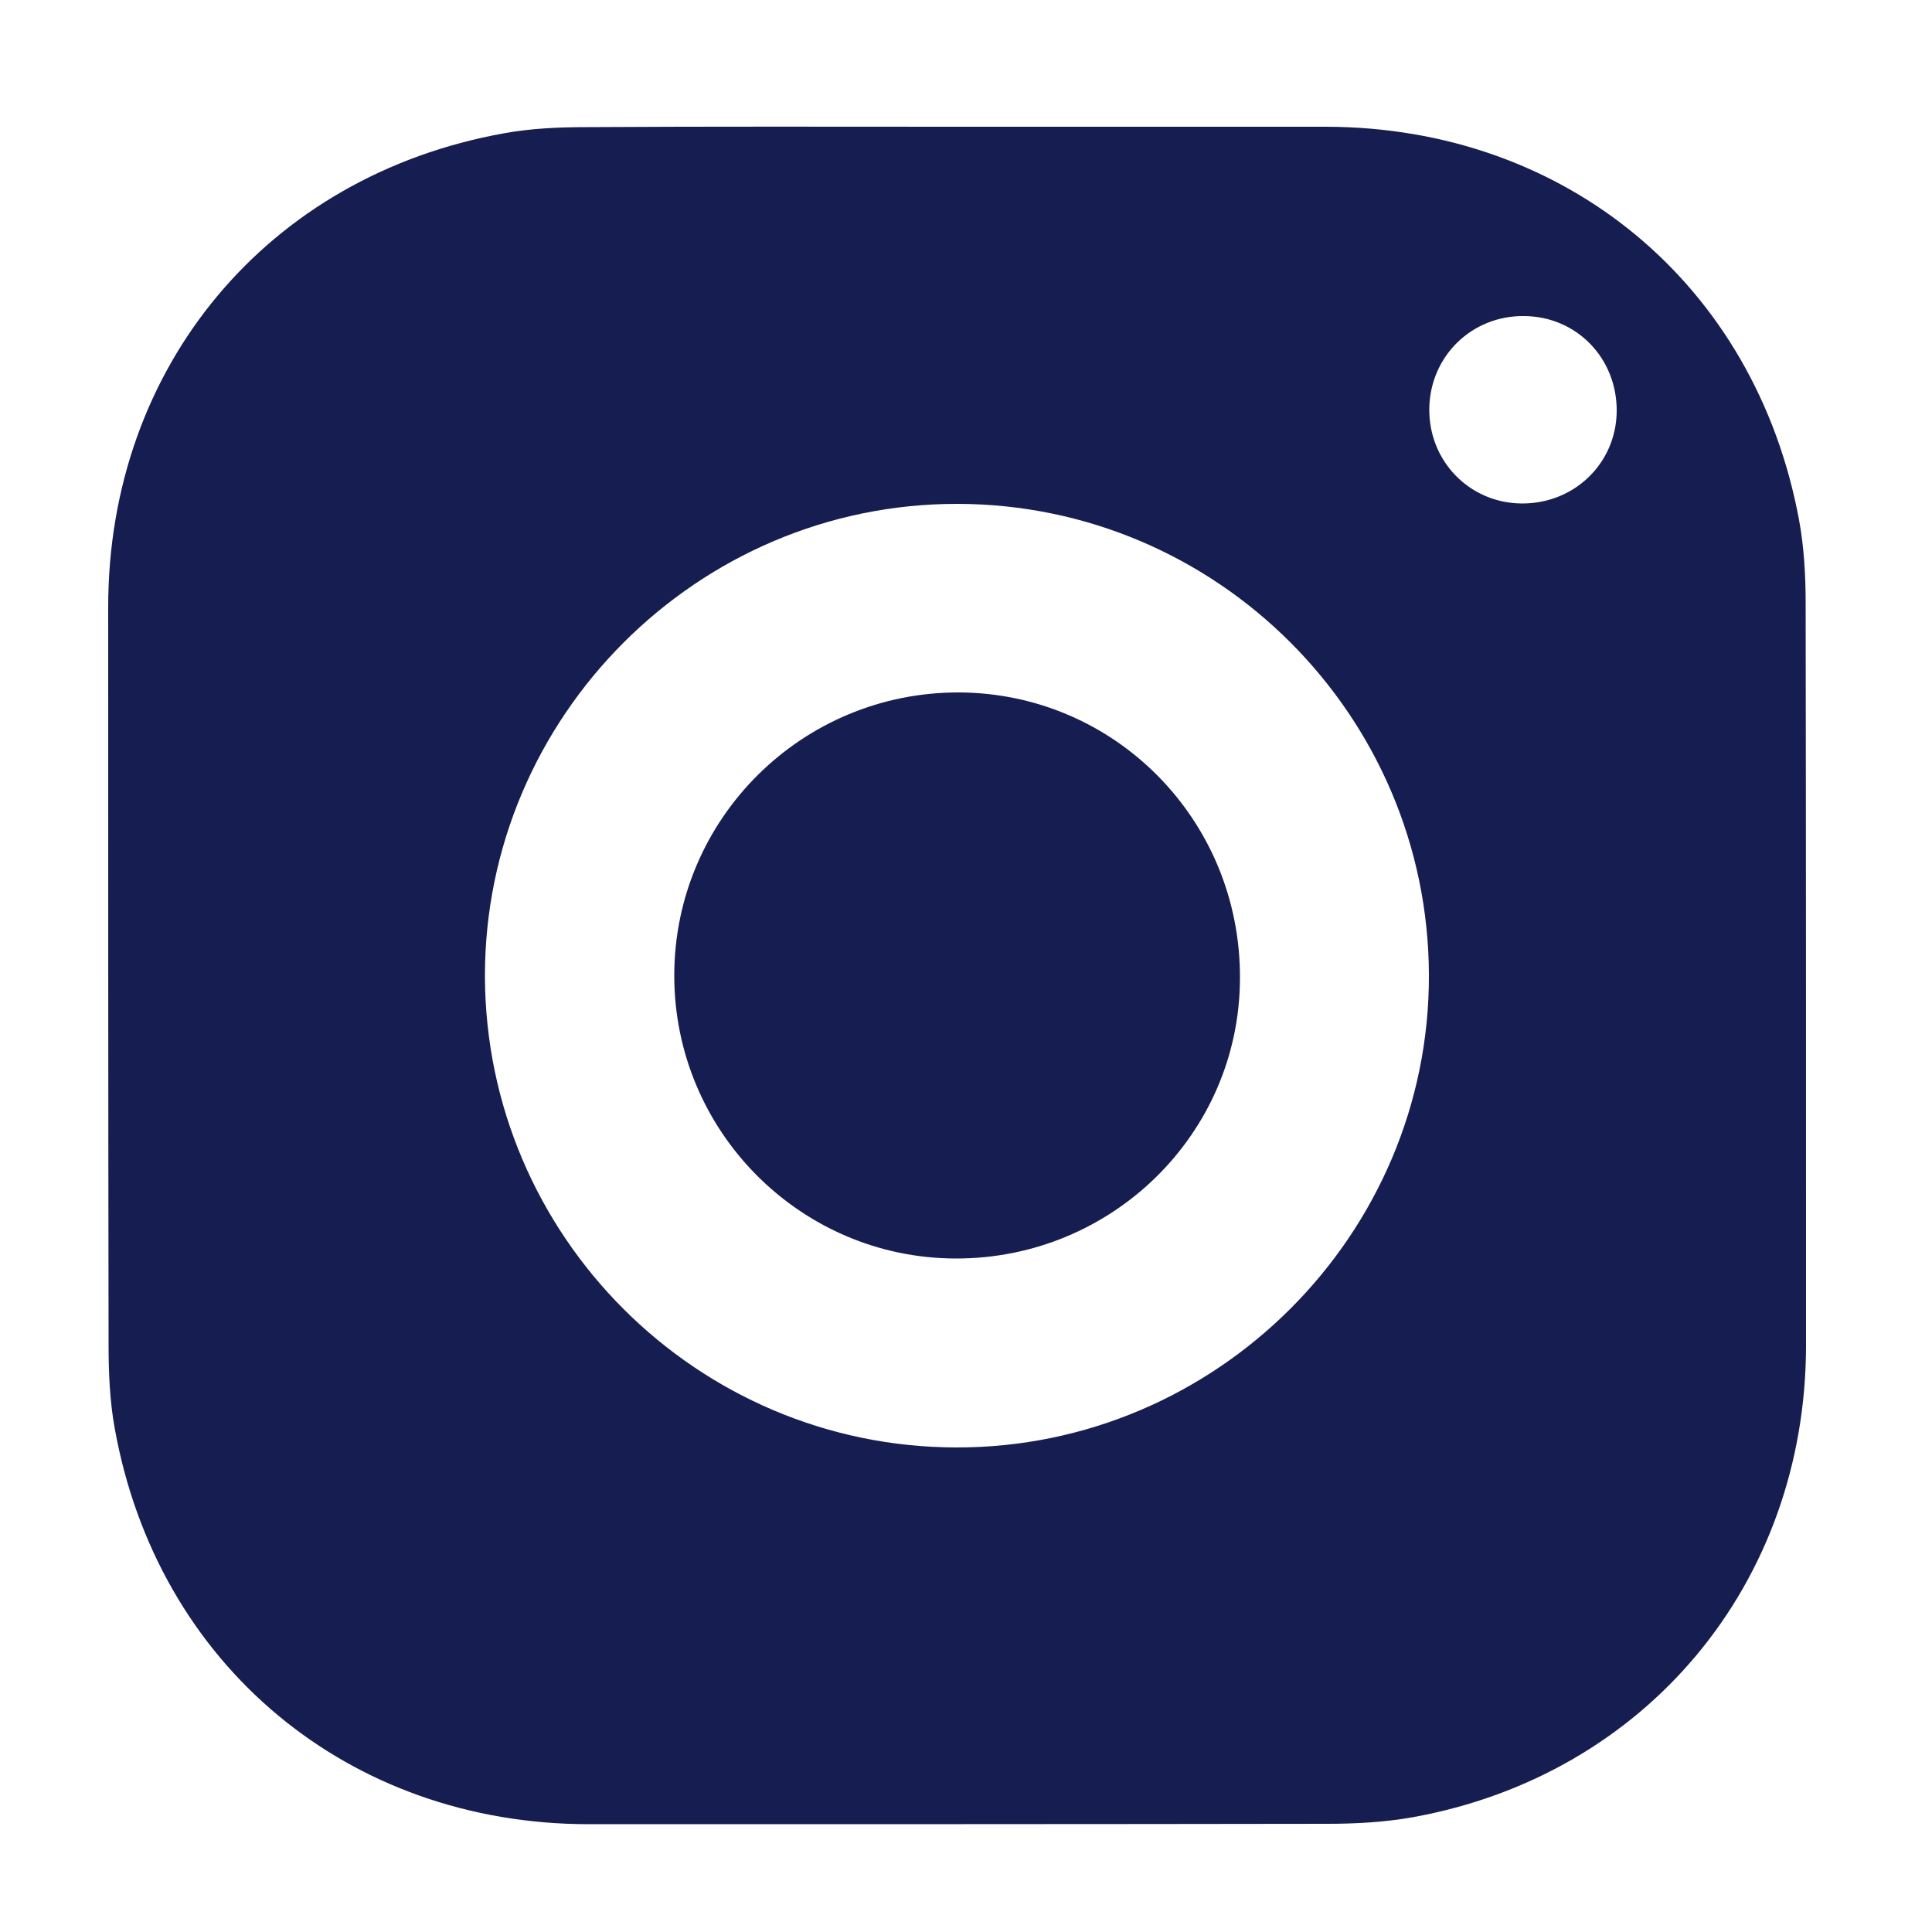 <?xml version="1.0" encoding="utf-8"?>
<!-- Generator: Adobe Illustrator 24.0.0, SVG Export Plug-In . SVG Version: 6.00 Build 0)  -->
<svg version="1.1" id="Layer_1" xmlns="http://www.w3.org/2000/svg" xmlns:xlink="http://www.w3.org/1999/xlink" x="0px" y="0px"
	 viewBox="0 0 500 500" style="enable-background:new 0 0 500 500;" xml:space="preserve">
<style type="text/css">
	.st0{fill:#161D51;}
</style>
<g>
	<path class="st0" d="M247.6,32.8c31.8,0,63.7,0,95.5,0c62.1,0.1,111.2,40.8,122.5,101.8c1.3,7.1,1.7,14.4,1.7,21.6
		c0.1,64,0.1,128.1,0.1,192.1c-0.1,61.5-41.4,111.1-101.8,122c-7.3,1.3-14.8,1.7-22.2,1.7c-63.7,0.1-127.4,0.1-191,0.1
		c-62.2,0-111.7-41.2-122.7-102.4c-1.3-7.1-1.6-14.4-1.6-21.6C28,284.5,28,220.8,28,157.1C28,94.9,69.2,45.5,130.4,34.5
		c7.1-1.3,14.4-1.6,21.6-1.6C183.9,32.7,215.7,32.8,247.6,32.8z M369.8,252.3c-0.2-67.2-54.9-121.8-122-121.9
		c-67.3-0.1-122.4,55.1-122.3,122.3c0.2,67.2,54.9,121.8,122,121.9C314.8,374.7,370,319.5,369.8,252.3z M369.9,105.7
		c-0.2,13.6,10.4,24.5,23.9,24.6c13.6,0.1,24.5-10.4,24.6-23.9c0.1-13.7-10.4-24.5-23.9-24.6C380.9,81.6,370.1,92.2,369.9,105.7z"/>
	<path class="st0" d="M247.3,325.7c-40.2-0.1-72.9-33-72.8-73.4c0.1-40.5,33.1-73.2,73.7-73.1c40.5,0.2,72.9,33.2,72.7,74
		C320.8,293.4,287.8,325.8,247.3,325.7z"/>
</g>
</svg>
